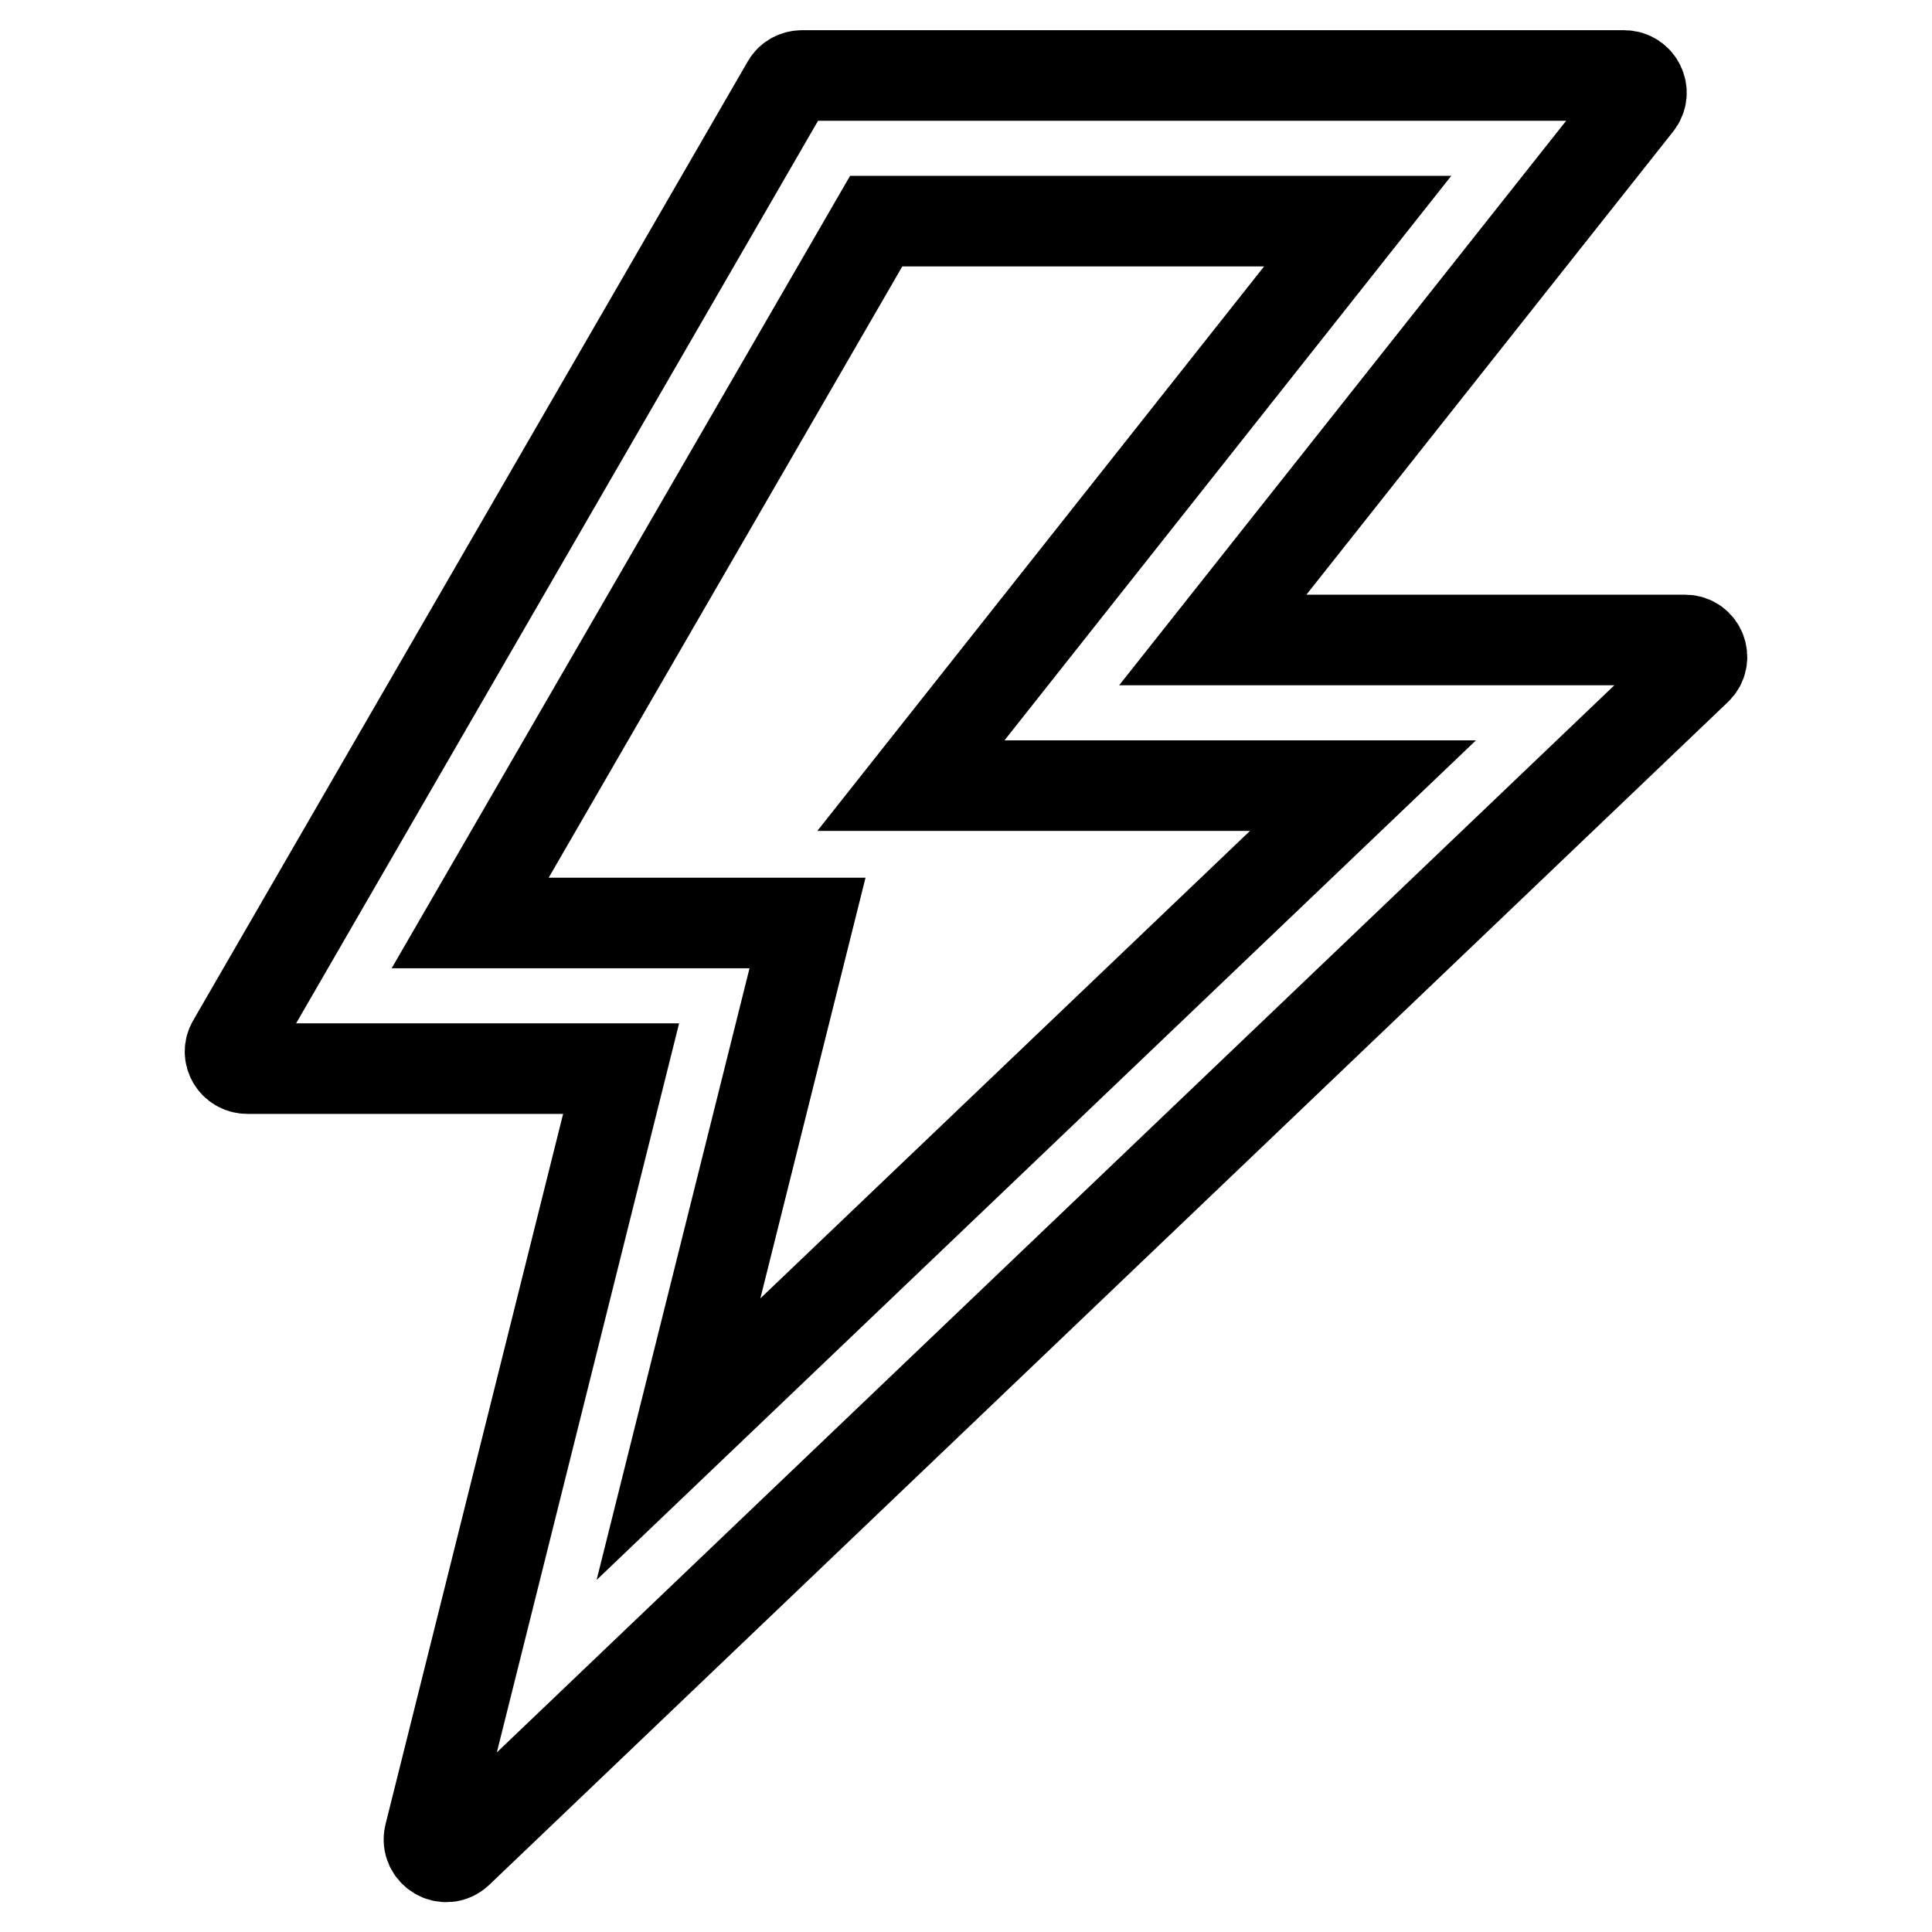 <?xml version="1.0" encoding="utf-8"?>
<!-- Svg Vector Icons : http://www.onlinewebfonts.com/icon -->
<!DOCTYPE svg PUBLIC "-//W3C//DTD SVG 1.1//EN" "http://www.w3.org/Graphics/SVG/1.1/DTD/svg11.dtd">
<svg version="1.1" xmlns="http://www.w3.org/2000/svg" xmlns:xlink="http://www.w3.org/1999/xlink" x="0px" y="0px" viewBox="0 0 256 256" enable-background="new 0 0 256 256" xml:space="preserve">
<g> <path stroke-width="12" fill-opacity="0" stroke="#000000"  d="M223.3,84.8h-62.6L217,13.7c1.2-1.5,0.1-3.7-1.8-3.7H106.3c-0.8,0-1.6,0.4-2,1.1L30.8,138.2 c-0.9,1.5,0.2,3.4,2,3.4h49.5L56.9,243.2c-0.5,2.2,2.1,3.8,3.8,2.2L224.8,88.7C226.3,87.3,225.3,84.8,223.3,84.8z M89.9,190.7 l17.1-68.4H62.3l53.8-93h63.8l-59.2,74.8h59.9L89.9,190.7z"/></g>
</svg>